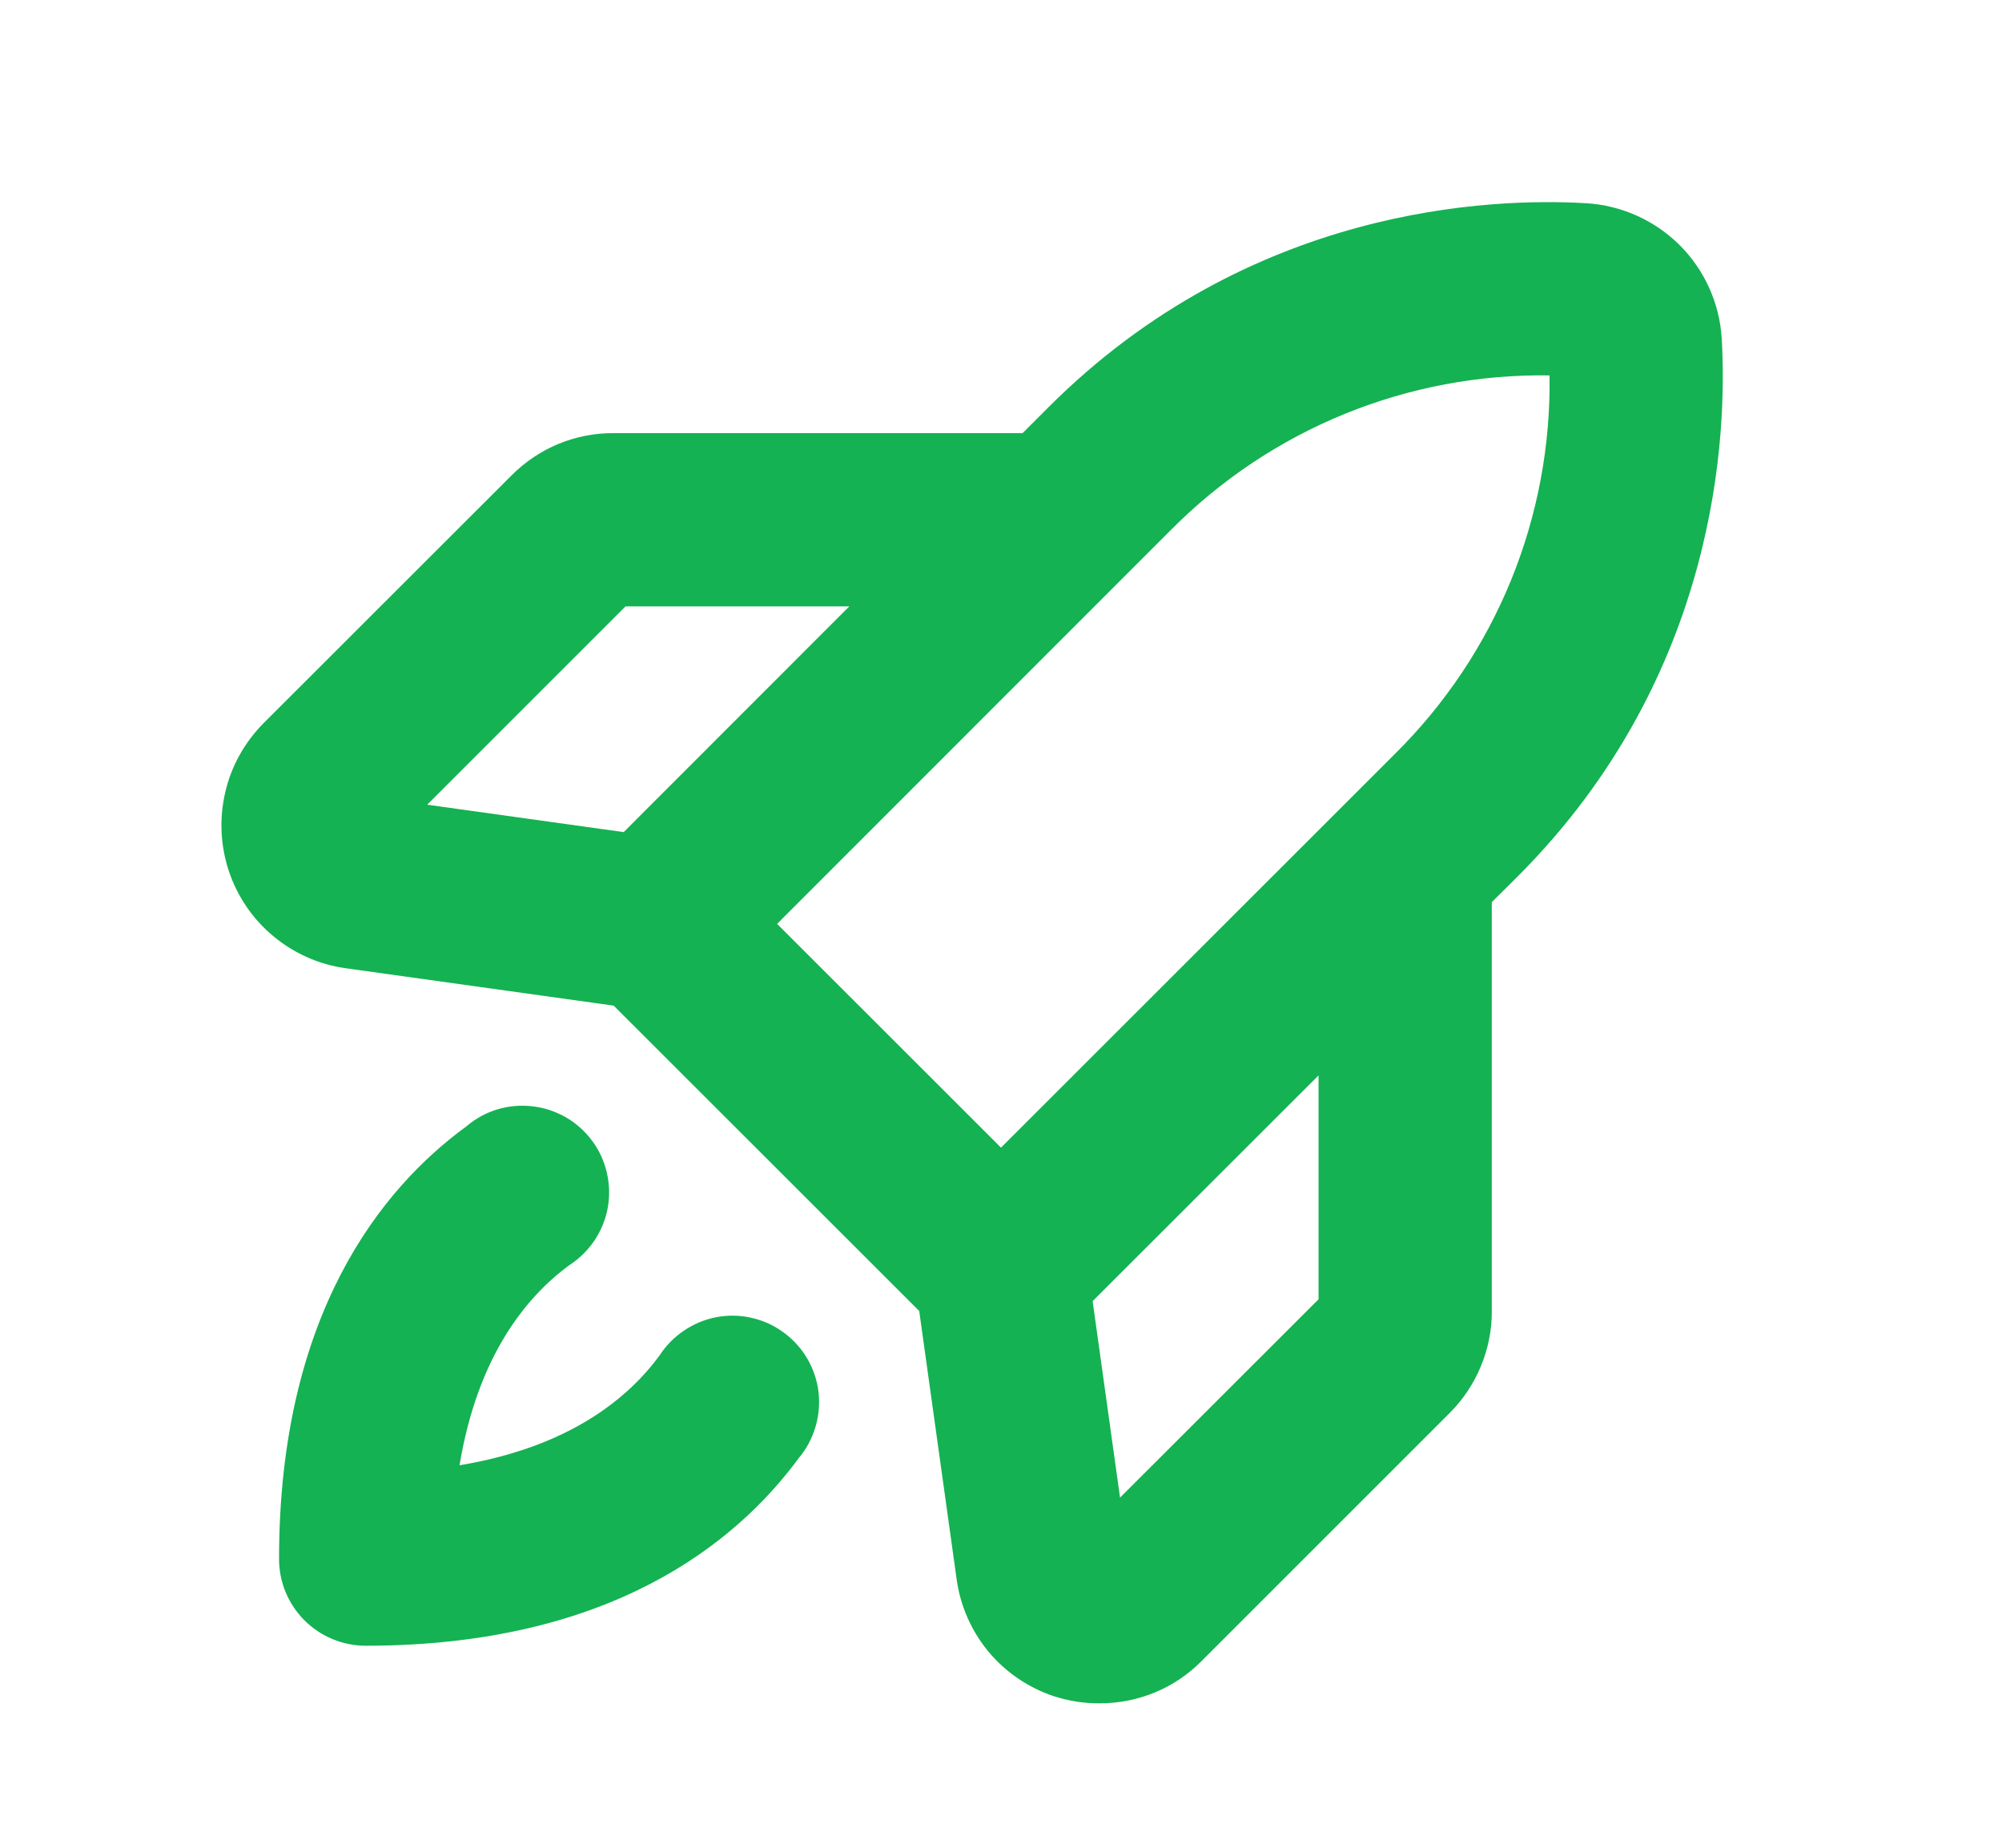 <svg xmlns="http://www.w3.org/2000/svg" width="13" height="12" viewBox="0 0 13 12" fill="none"><path d="M11.18 2.198C11.166 1.97 11.069 1.754 10.907 1.592C10.745 1.431 10.53 1.334 10.302 1.32C9.686 1.283 8.115 1.339 6.81 2.643L6.64 2.813H3.985C3.862 2.812 3.74 2.836 3.626 2.883C3.512 2.93 3.409 3 3.322 3.087L1.712 4.696C1.589 4.82 1.502 4.975 1.463 5.144C1.423 5.314 1.431 5.491 1.486 5.657C1.541 5.822 1.641 5.969 1.775 6.08C1.909 6.192 2.072 6.264 2.244 6.288L3.985 6.531L5.969 8.514L6.212 10.257C6.236 10.43 6.308 10.593 6.419 10.727C6.531 10.861 6.678 10.961 6.844 11.016C6.94 11.047 7.041 11.063 7.142 11.062C7.265 11.062 7.387 11.038 7.5 10.991C7.614 10.944 7.717 10.874 7.803 10.787L9.413 9.177C9.5 9.09 9.569 8.987 9.616 8.873C9.663 8.76 9.688 8.638 9.687 8.514V5.859L9.856 5.691C11.16 4.385 11.216 2.813 11.18 2.198ZM4.062 3.938H5.515L4.05 5.404L2.774 5.226L4.062 3.938ZM7.606 3.439C7.927 3.116 8.31 2.86 8.732 2.688C9.154 2.516 9.606 2.431 10.062 2.438C10.069 2.893 9.984 3.346 9.812 3.768C9.64 4.19 9.384 4.573 9.06 4.894L6.5 7.453L5.046 6L7.606 3.439ZM8.562 8.438L7.273 9.726L7.095 8.45L8.562 6.984V8.438ZM5.187 9.469C4.779 10.024 3.959 10.688 2.375 10.688C2.225 10.688 2.082 10.628 1.977 10.523C1.871 10.417 1.812 10.274 1.812 10.125C1.812 8.539 2.474 7.719 3.031 7.313C3.09 7.263 3.158 7.226 3.232 7.204C3.306 7.182 3.383 7.176 3.46 7.185C3.536 7.194 3.61 7.219 3.676 7.257C3.743 7.296 3.8 7.348 3.846 7.41C3.892 7.472 3.924 7.543 3.941 7.618C3.958 7.693 3.96 7.771 3.946 7.846C3.932 7.922 3.902 7.994 3.859 8.058C3.816 8.121 3.76 8.176 3.696 8.217C3.42 8.42 3.102 8.803 2.984 9.516C3.697 9.398 4.079 9.08 4.282 8.804C4.324 8.739 4.378 8.684 4.442 8.641C4.506 8.598 4.578 8.568 4.653 8.554C4.729 8.54 4.807 8.541 4.882 8.559C4.957 8.576 5.027 8.608 5.089 8.654C5.151 8.699 5.203 8.757 5.242 8.823C5.281 8.89 5.306 8.964 5.315 9.04C5.324 9.116 5.317 9.194 5.295 9.268C5.273 9.341 5.237 9.41 5.187 9.469Z" fill="#14B252"></path></svg>